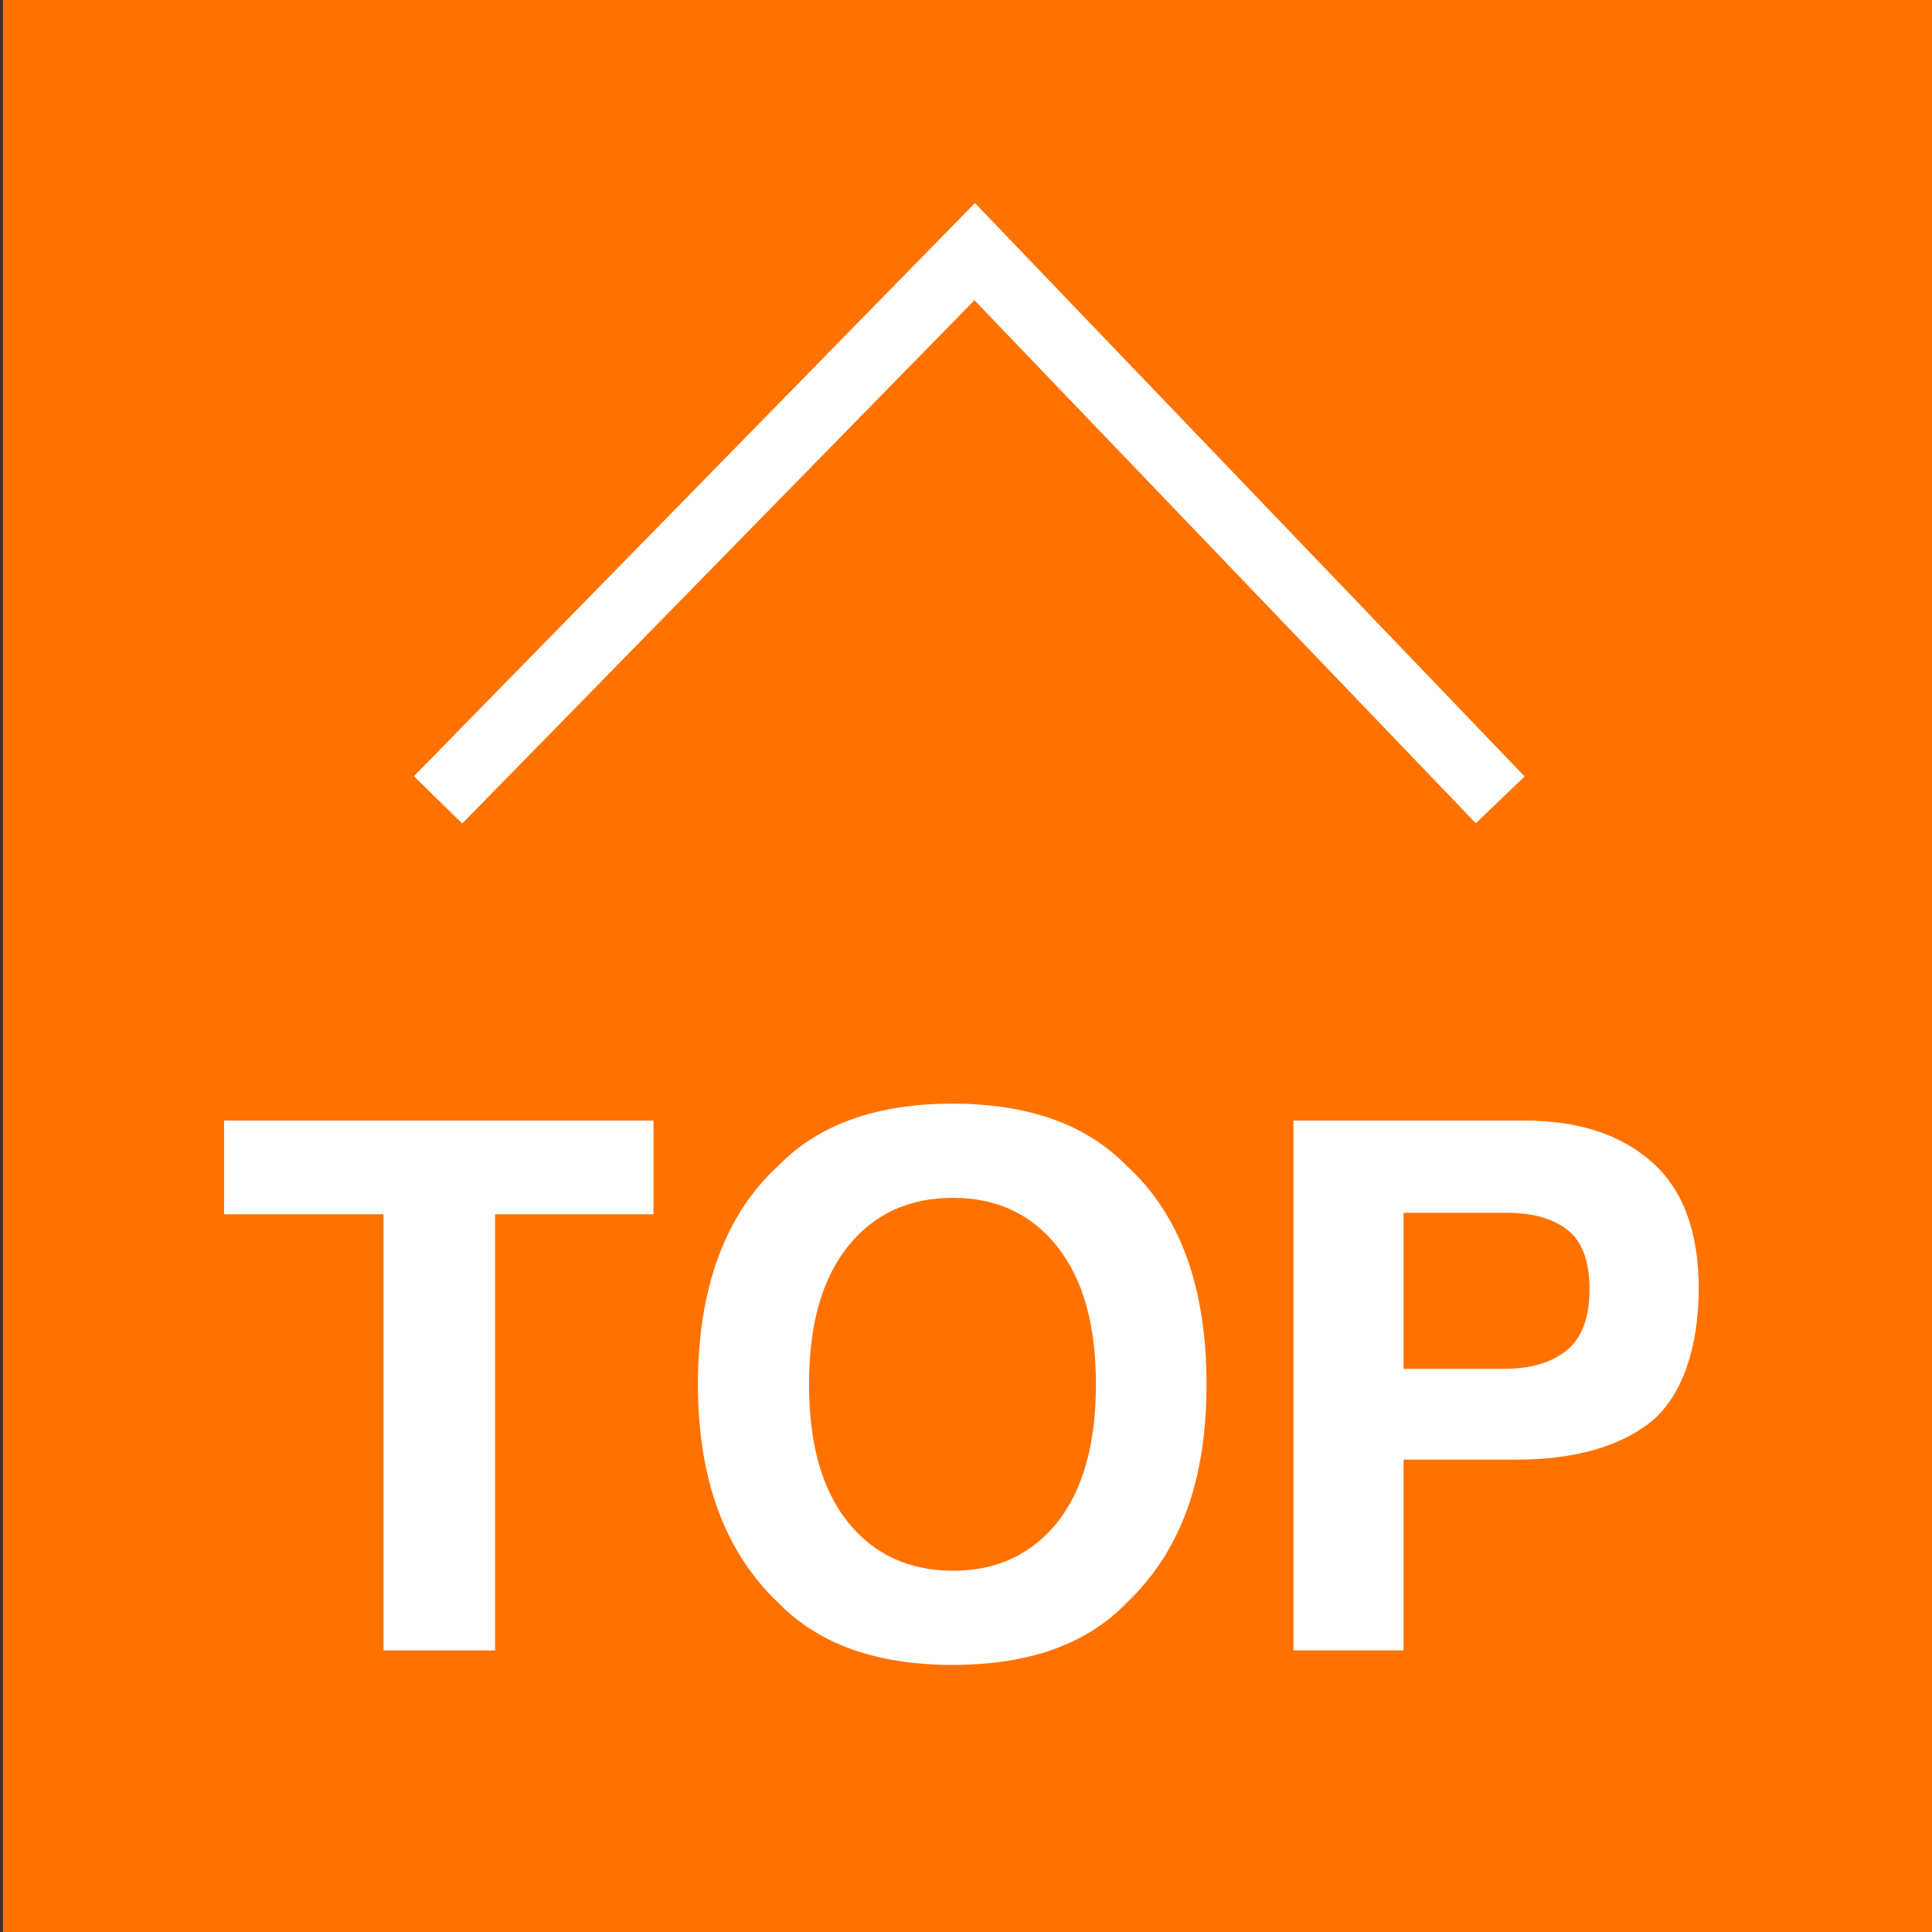 <?xml version="1.0" encoding="UTF-8"?>
<svg id="_レイヤー_1" data-name="レイヤー 1" xmlns="http://www.w3.org/2000/svg" version="1.1" viewBox="0 0 400 400">
  <rect x="0" y="0" width="400" height="400" fill="#333333" stroke="none"/>
  <defs>
    <style>
      .cls-1 {
        fill: #ff7200;
      }

      .cls-1, .cls-2 {
        stroke-width: 0px;
      }

      .cls-3 {
        fill: none;
        stroke: #fff;
        stroke-miterlimit: 10;
        stroke-width: 14px;
      }

      .cls-2 {
        fill: #fff;
      }
    </style>
  </defs>
  <rect class="cls-1" x=".6" y="-.8" width="400.1" height="402.1"/>
  <polyline class="cls-3" points="90.7 165.6 201.8 52.1 310.6 165.6"/>
  <g>
    <path class="cls-2" d="M135.3,232v19.4h-32.8v90.3h-23.1v-90.3h-33v-19.4h88.9Z"/>
    <path class="cls-2" d="M197.2,344.7c-15.7,0-27.7-4.3-36-12.8-11.1-10.5-16.7-25.6-16.7-45.3s5.6-35.2,16.7-45.3c8.3-8.5,20.3-12.8,36-12.8s27.7,4.3,36,12.8c11.1,10.1,16.6,25.2,16.6,45.3s-5.5,34.8-16.6,45.3c-8.3,8.6-20.3,12.8-36,12.8ZM218.9,315.2c5.3-6.7,8-16.2,8-28.6s-2.7-21.8-8-28.5c-5.3-6.7-12.5-10.1-21.6-10.1s-16.3,3.3-21.7,10c-5.4,6.7-8.1,16.2-8.1,28.6s2.7,21.9,8.1,28.6c5.4,6.7,12.7,10,21.7,10,9,0,16.2-3.3,21.6-10Z"/>
    <path class="cls-2" d="M313.9,302.2h-23.3v39.5h-22.8v-109.7h47.8c11,0,19.8,2.8,26.3,8.5s9.8,14.4,9.8,26.3-3.3,22.1-9.8,27.5c-6.5,5.2-15.9,7.9-28,7.9ZM324.6,279.4c3-2.6,4.5-6.8,4.5-12.5s-1.5-9.8-4.5-12.2c-3-2.4-7.2-3.6-12.6-3.6h-21.4v32.3h21.4c5.3-.1,9.5-1.4,12.6-4Z"/>
  </g>
</svg>
